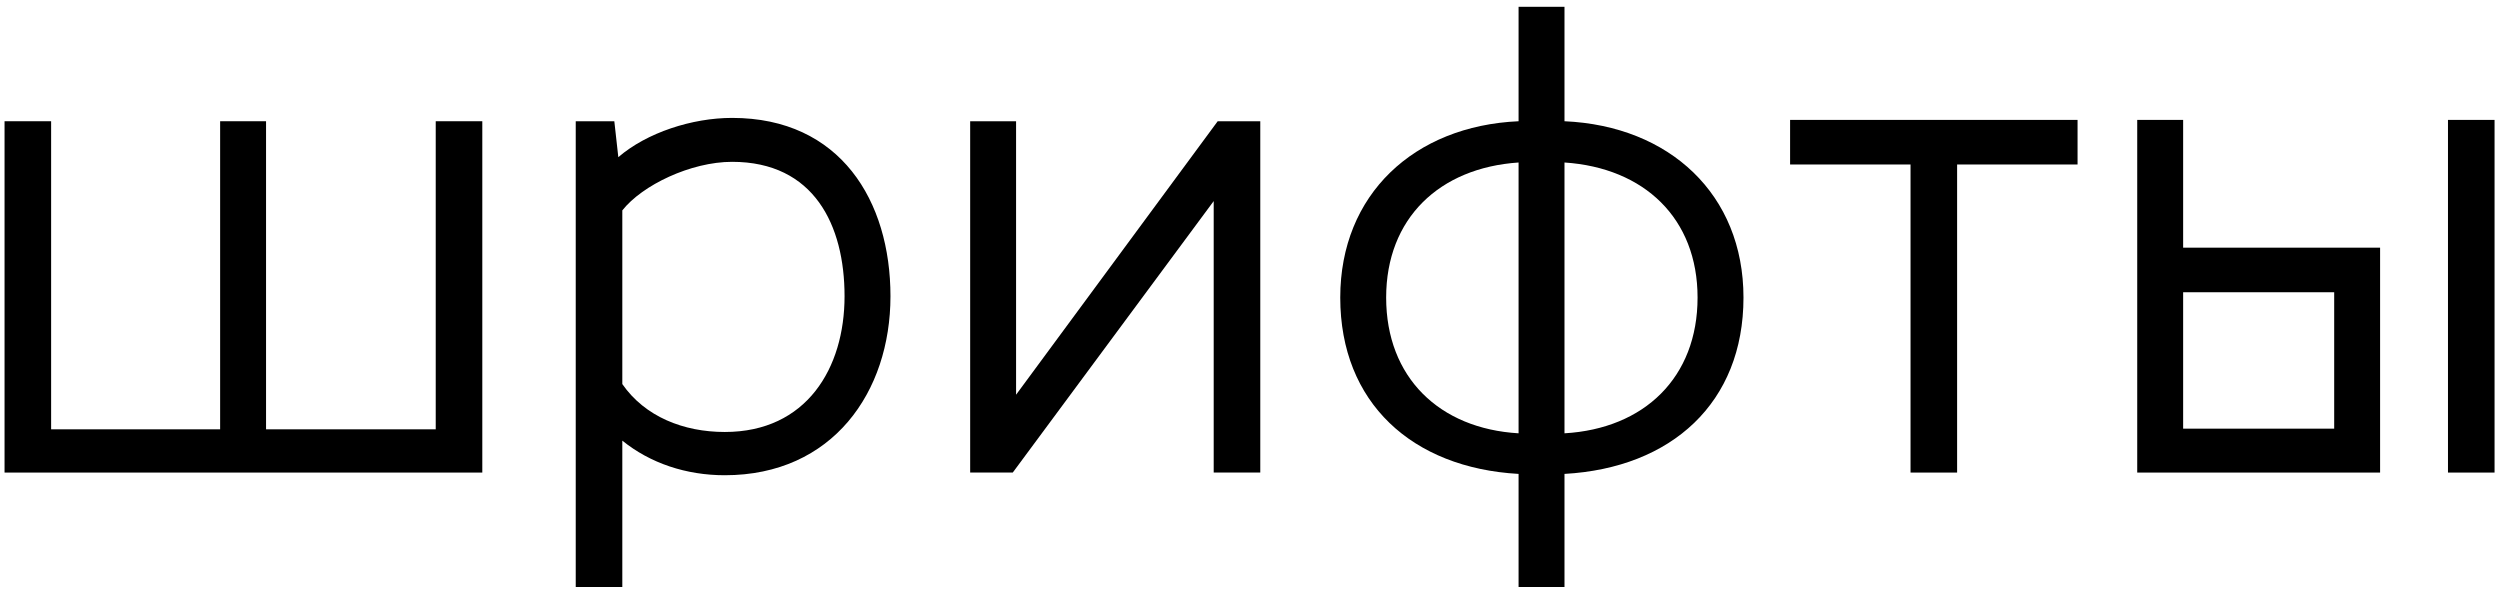 <?xml version="1.0" encoding="UTF-8"?> <svg xmlns="http://www.w3.org/2000/svg" width="331" height="78" viewBox="0 0 331 78" fill="none"><path d="M289.048 38.693V56.754H309.047V38.693H289.048ZM289.048 32.791H315.125V62.568H282.969V15.875H289.048V32.791ZM330.279 15.875V62.568H324.112V15.875H330.279Z" fill="black"></path><path d="M237.009 21.778V15.875H275.068V21.778H259.122V62.568H252.955V21.778H237.009Z" fill="black"></path><path d="M201.059 57.37V21.514C190.575 22.219 183.527 28.914 183.527 39.398C183.527 49.97 190.575 56.754 201.059 57.37ZM207.138 21.514V57.37C217.71 56.754 224.758 49.97 224.758 39.398C224.758 28.914 217.71 22.219 207.138 21.514ZM201.059 77.722V62.745C186.963 61.952 177.449 53.318 177.449 39.398C177.449 25.743 187.228 16.668 201.059 16.052V0.898H207.138V16.052C221.058 16.668 230.837 25.743 230.837 39.398C230.837 53.318 221.322 61.952 207.138 62.745V77.722H201.059Z" fill="black"></path><path d="M128.45 62.568V16.052H134.529V52.261L161.223 16.052H166.861V62.568H160.694V26.624L134.088 62.568H128.45Z" fill="black"></path><path d="M82.394 27.857V50.851C85.389 55.168 90.499 57.194 95.961 57.194C106.797 57.194 111.819 48.737 111.819 39.222C111.819 29.795 107.766 21.426 96.93 21.426C91.468 21.426 85.037 24.509 82.394 27.857ZM76.227 77.722V16.052H81.336L81.865 20.809C85.653 17.549 91.644 15.611 96.93 15.611C111.29 15.611 117.898 26.624 117.898 39.222C117.898 51.908 110.233 62.921 95.961 62.921C90.851 62.921 86.094 61.335 82.394 58.34V77.722H76.227Z" fill="black"></path><path d="M0.602 62.568V16.052H6.769V56.842H29.146V16.052H35.225V56.842H57.69V16.052H63.857V62.568H0.602Z" fill="black"></path></svg> 